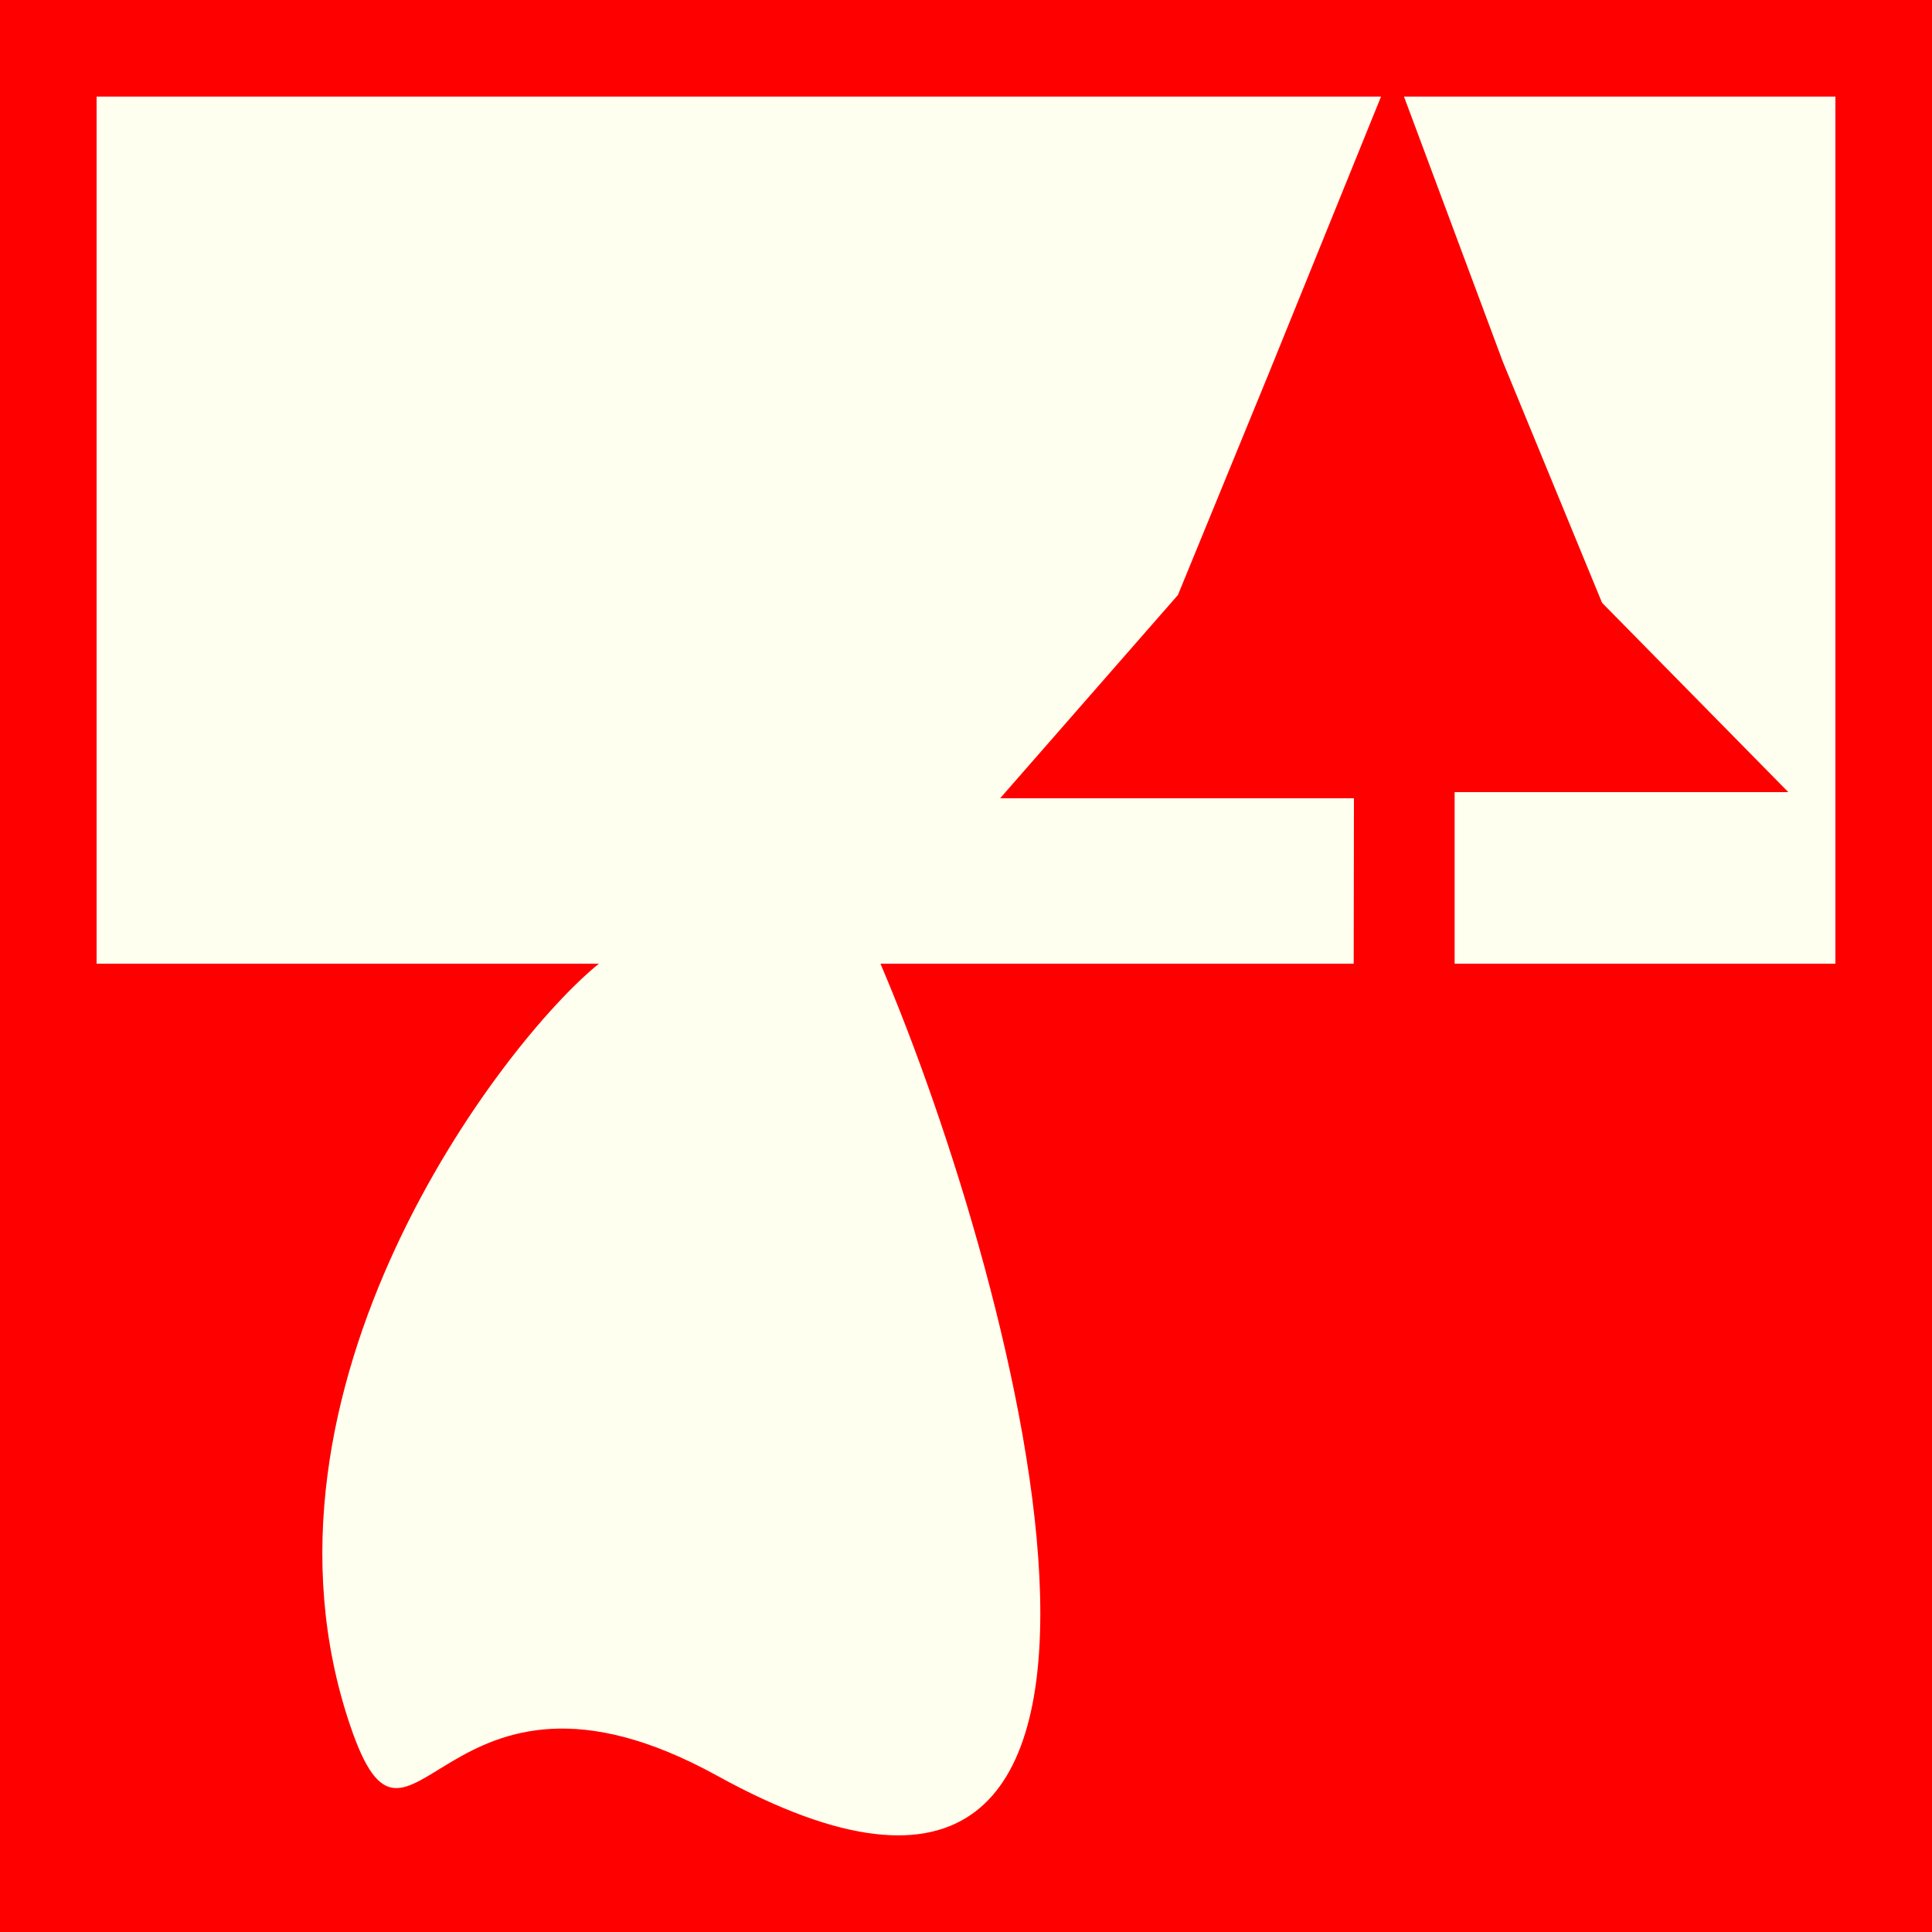 <?xml version="1.0" encoding="utf-8"?>
<!-- Generator: Adobe Illustrator 15.0.0, SVG Export Plug-In . SVG Version: 6.00 Build 0)  -->
<!DOCTYPE svg PUBLIC "-//W3C//DTD SVG 1.1//EN" "http://www.w3.org/Graphics/SVG/1.1/DTD/svg11.dtd">
<svg version="1.1" id="Ebene_1" xmlns="http://www.w3.org/2000/svg" xmlns:xlink="http://www.w3.org/1999/xlink" x="0px" y="0px"
	 width="100px" height="100px" viewBox="0 0 100 100" enable-background="new 0 0 100 100" xml:space="preserve">
<polygon fill="#FF0000" points="0,0 100,0 100,100 0,100 0,0 "/>
<path fill="#FFFFF0" d="M95,5H5v44.88h26c-4.997,4.033-18.764,22.024-12.879,39.421c3.167,9.363,4.655-5.29,18.99,2.606
	c26.156,14.406,15.62-25.276,8.46-42.028H95V5z"/>
<polygon fill-rule="evenodd" clip-rule="evenodd" fill="#FF0000" points="70.067,50.179 70.08,41.317 51.768,41.317 60.969,30.797 
	65.712,19.23 72.101,3.473 77.788,18.727 82.922,31.2 92.563,41 75.291,41 75.291,50.179 "/>
</svg>
